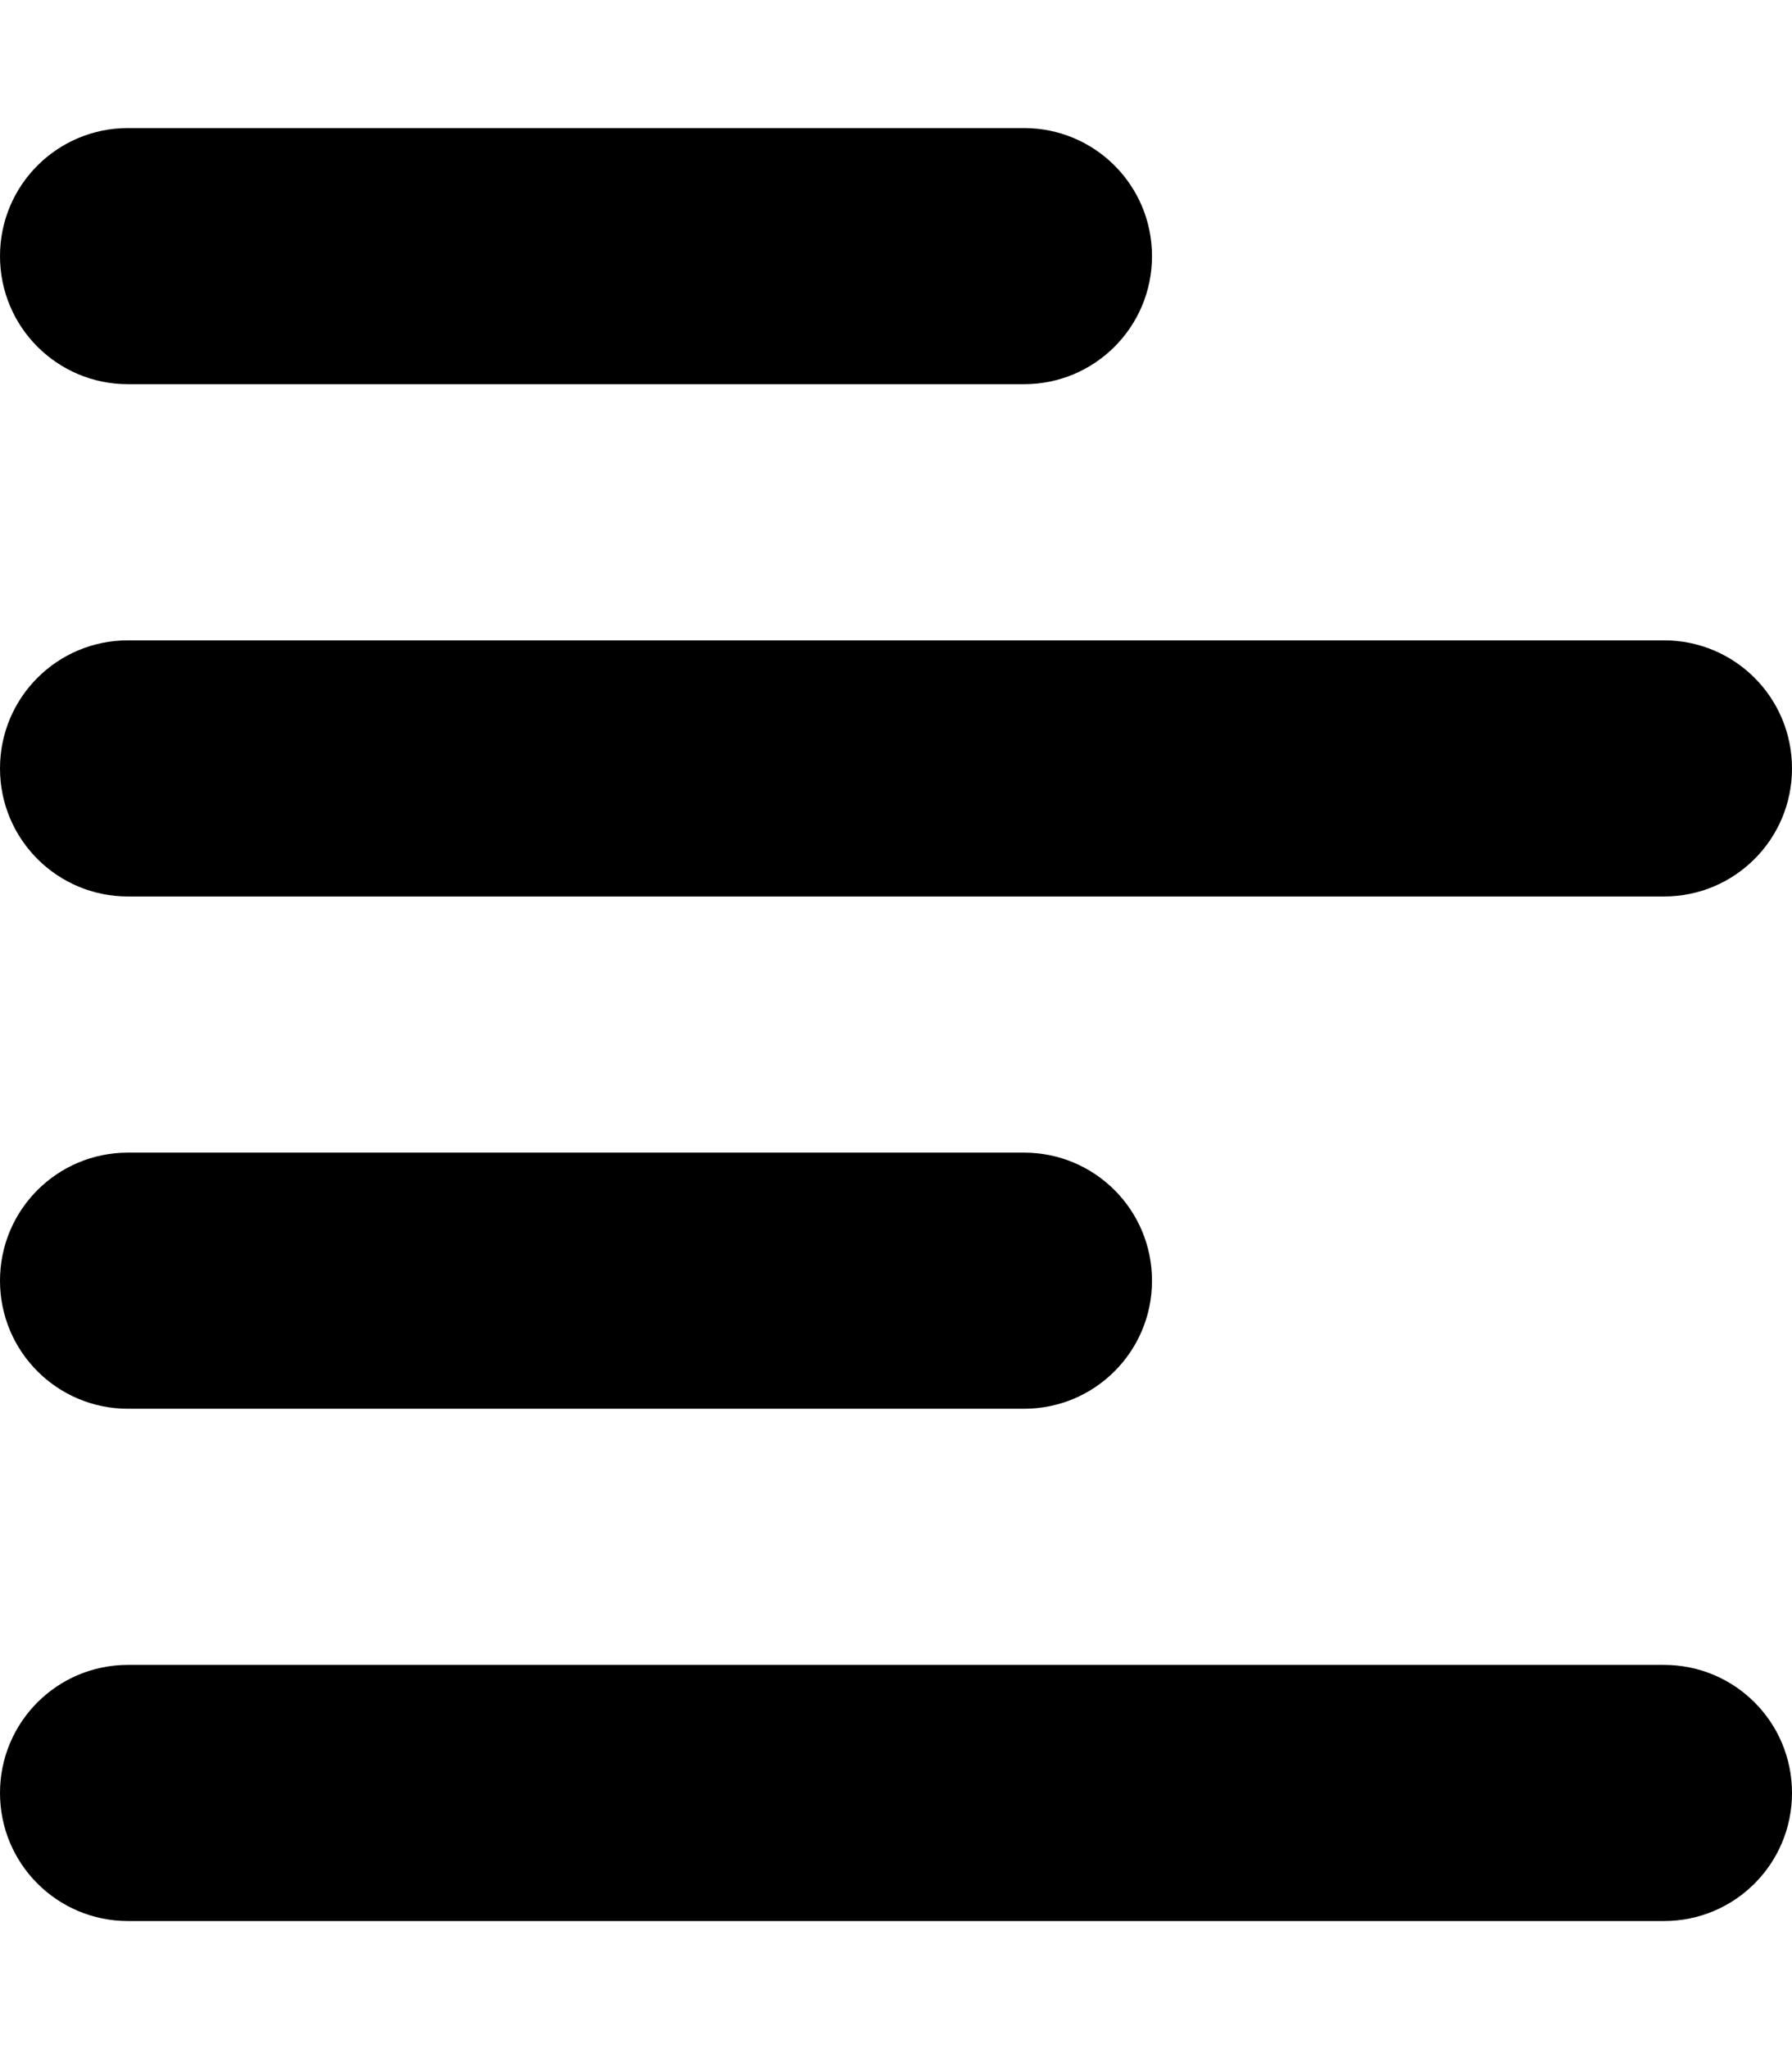 <svg xmlns="http://www.w3.org/2000/svg" viewBox="0 0 448 512"><!--! Font Awesome Free 6.3.0 by @fontawesome - https://fontawesome.com License - https://fontawesome.com/license/free (Icons: CC BY 4.0, Fonts: SIL OFL 1.1, Code: MIT License) Copyright 2023 Fonticons, Inc. --><path d="M288 64c0 17.7-14.3 32-32 32H32C14.3 96 0 81.7 0 64S14.3 32 32 32H256c17.7 0 32 14.3 32 32zm0 256c0 17.7-14.3 32-32 32H32c-17.7 0-32-14.3-32-32s14.3-32 32-32H256c17.7 0 32 14.3 32 32zM0 192c0-17.7 14.3-32 32-32H416c17.7 0 32 14.3 32 32s-14.3 32-32 32H32c-17.7 0-32-14.3-32-32zM448 448c0 17.7-14.3 32-32 32H32c-17.7 0-32-14.3-32-32s14.3-32 32-32H416c17.7 0 32 14.3 32 32z"/></svg>